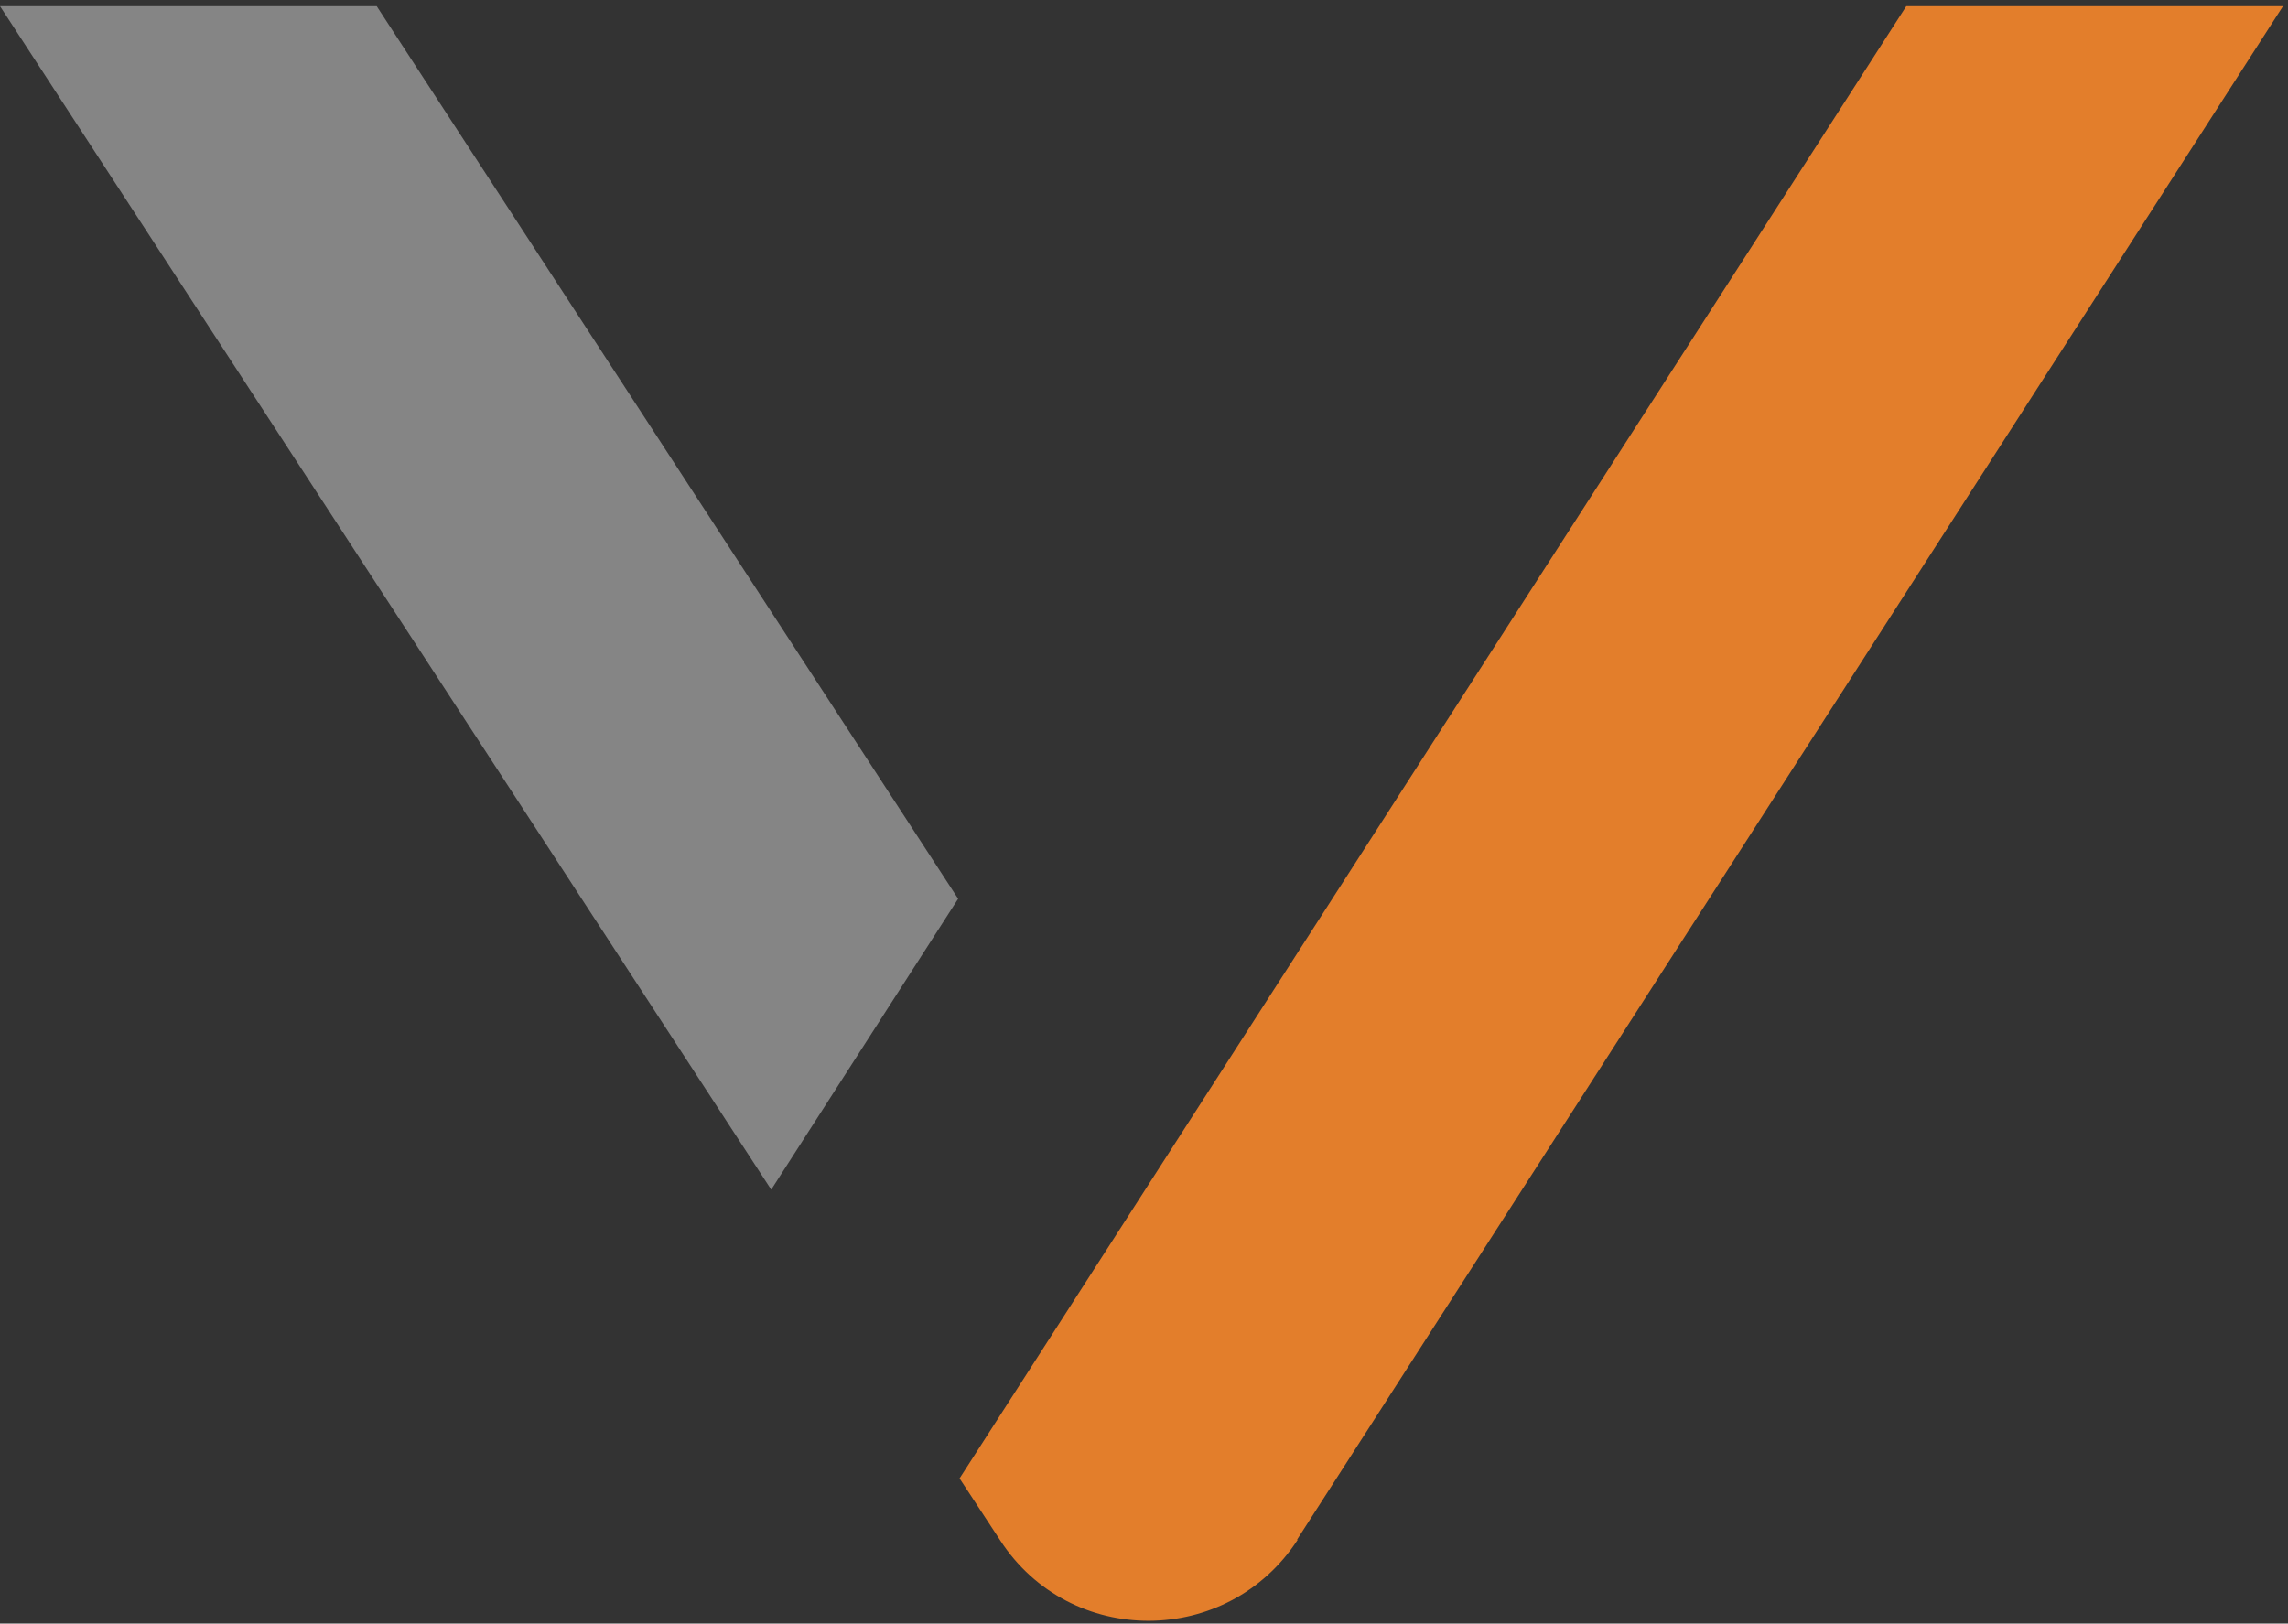 <svg width="255" height="181" viewBox="0 0 255 181" fill="none" xmlns="http://www.w3.org/2000/svg">
<rect x="0" y="0" width="255" height="181" fill="#333333" stroke="none"/>
<path d="M-1.13541e-05 0.691L85.953 132.626L106.786 100.198L41.983 0.691L-1.13541e-05 0.691Z" fill="white" fill-opacity="0.4"/>
<path d="M144.554 171.65L254.441 0.691L212.459 0.691L106.945 164.815L111.477 171.729C119.269 183.731 136.842 183.651 144.634 171.65L144.554 171.65Z" fill="#F6862B" fill-opacity="0.9"/>
</svg>
